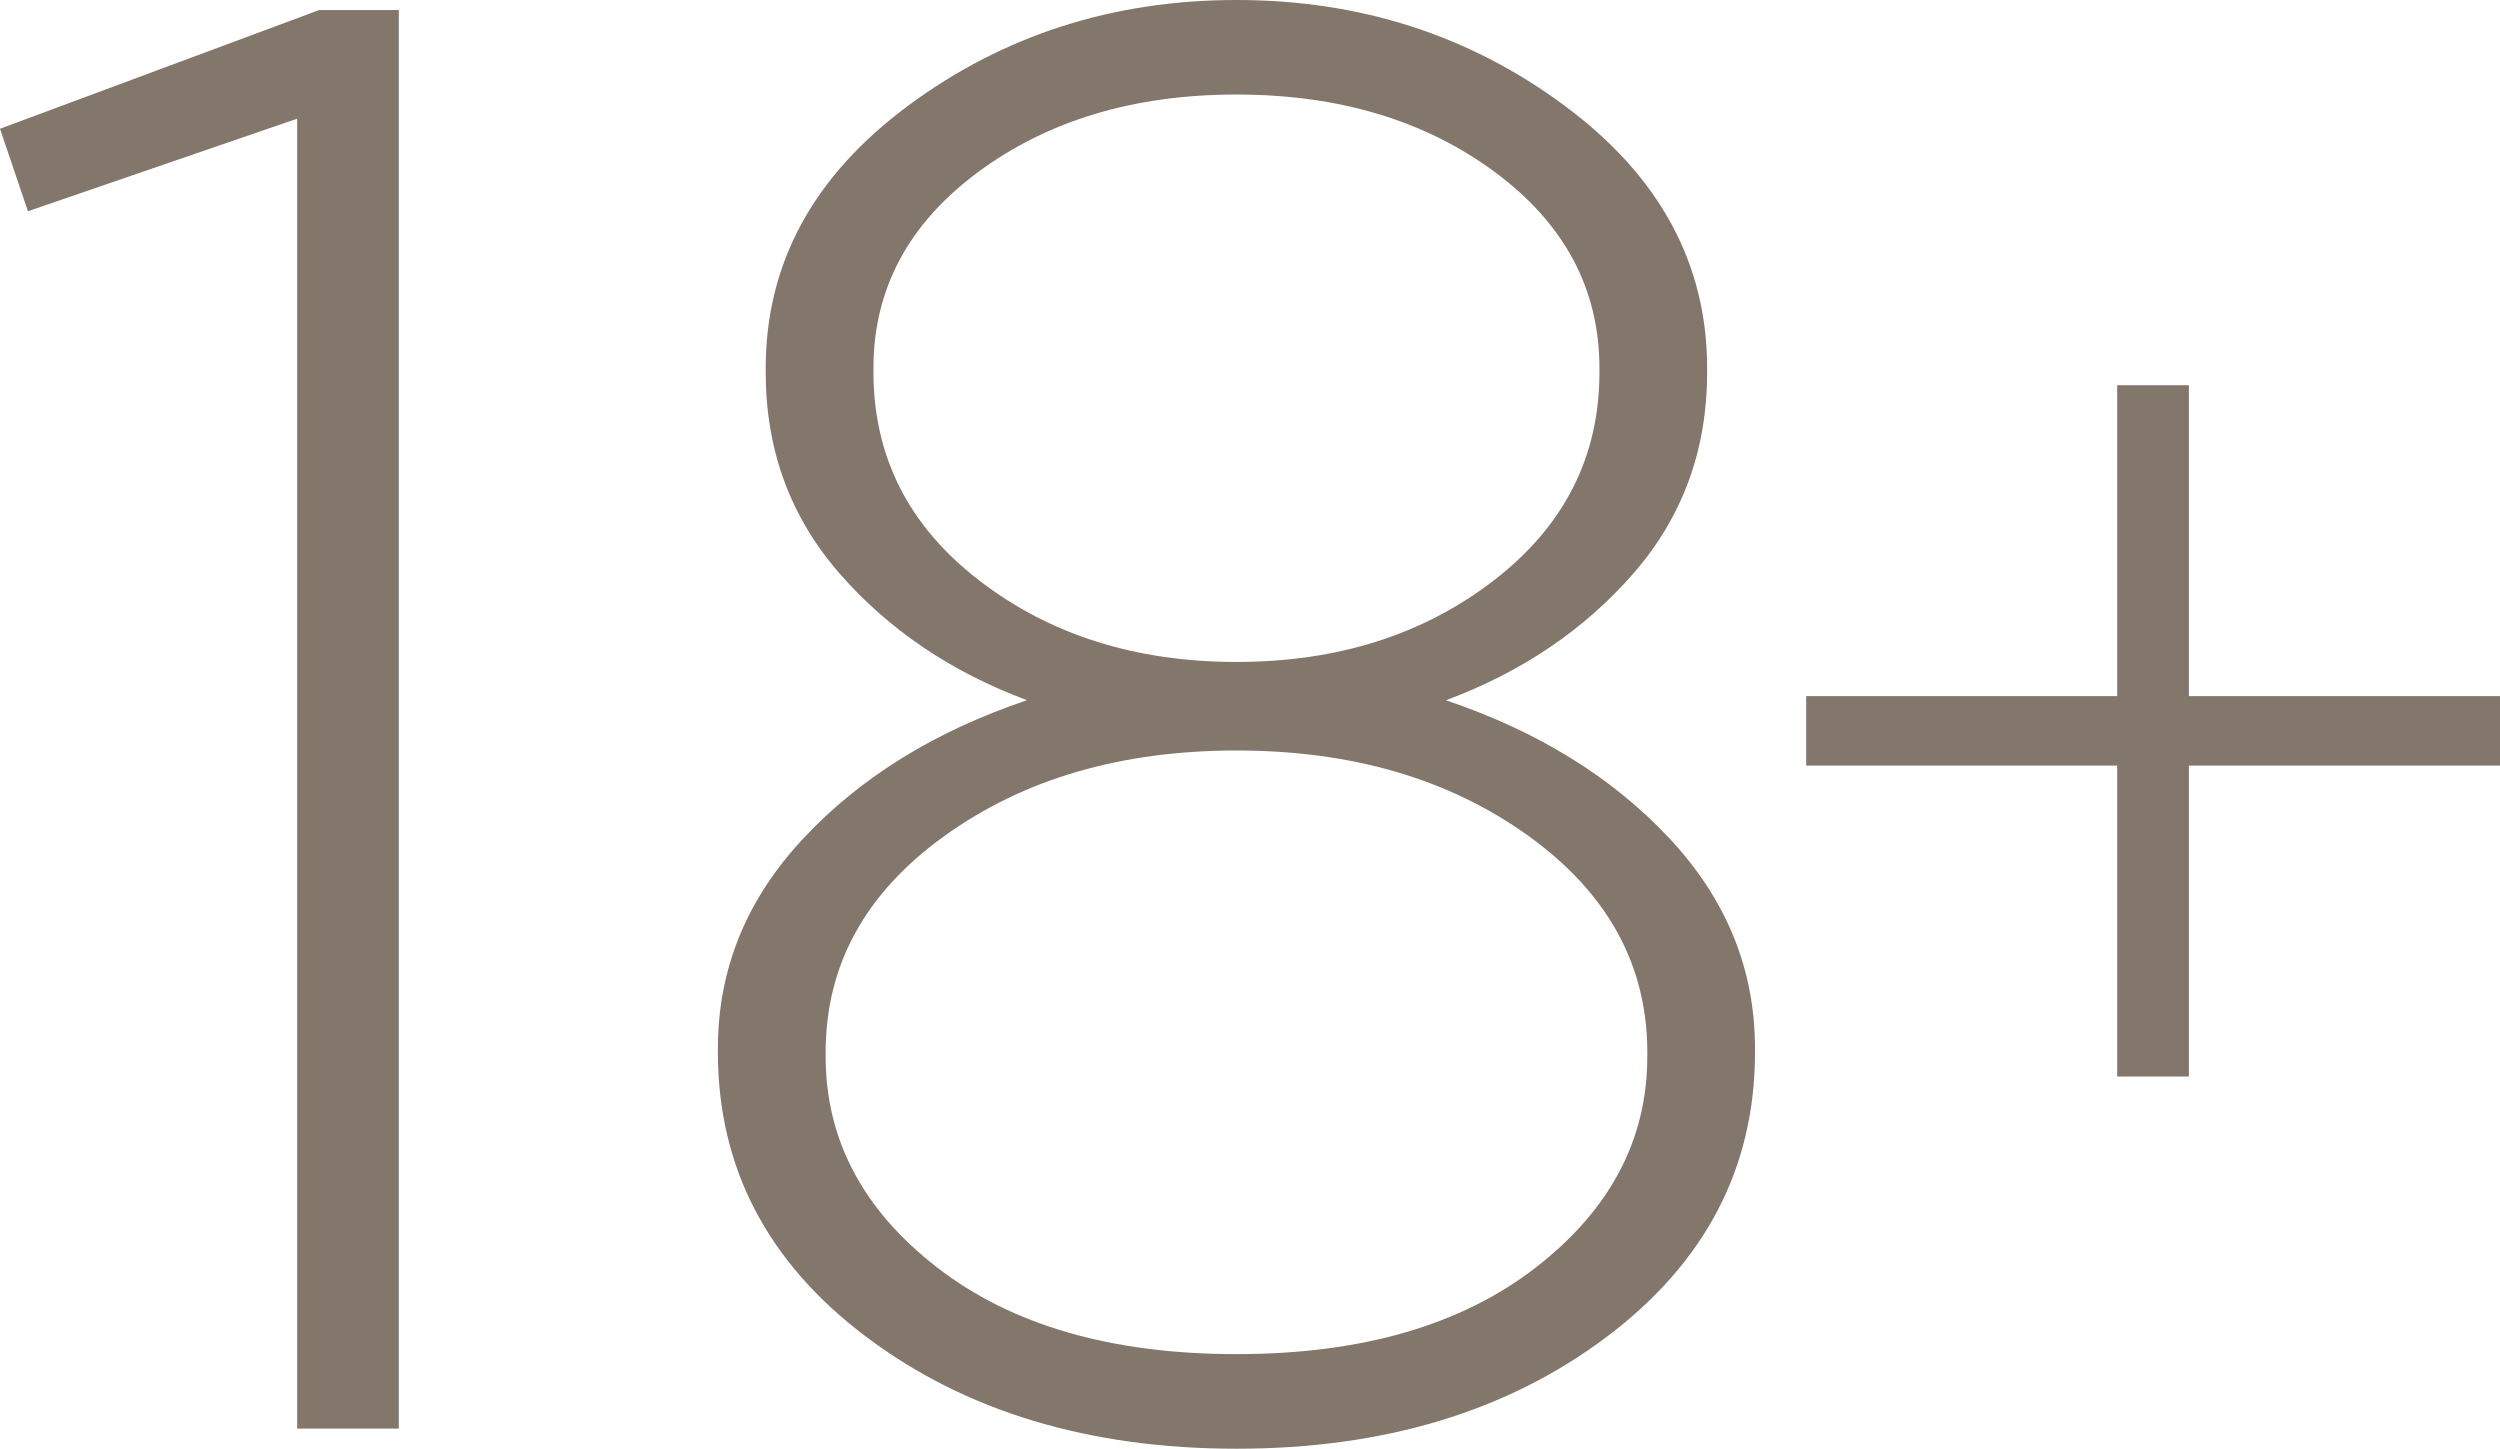 <?xml version="1.0" encoding="utf-8"?>
<!-- Generator: Adobe Illustrator 24.2.1, SVG Export Plug-In . SVG Version: 6.00 Build 0)  -->
<svg version="1.1" id="Layer_1" xmlns="http://www.w3.org/2000/svg" xmlns:xlink="http://www.w3.org/1999/xlink" x="0px" y="0px"
	 viewBox="0 0 41.416 24" style="enable-background:new 0 0 41.416 24;" xml:space="preserve">
<style type="text/css">
	.st0{fill:#83766A;}
</style>
<g>
	<path class="st0" d="M4.923,23.666v-21.7l-4.46,1.533L0,2.133l5.286-1.966h1.321v23.5H4.923z"/>
	<path class="st0" d="M26.613,22.15C24.971,23.383,22.929,24,20.484,24s-4.488-0.617-6.129-1.85
		c-1.641-1.233-2.462-2.806-2.462-4.717v-0.066c0-1.311,0.473-2.472,1.421-3.483c0.947-1.011,2.18-1.772,3.7-2.284
		c-1.256-0.467-2.291-1.167-3.106-2.1c-0.815-0.934-1.223-2.045-1.223-3.334V6.099c0-1.733,0.787-3.183,2.362-4.35
		C16.623,0.583,18.436,0,20.484,0s3.86,0.583,5.435,1.75c1.574,1.167,2.362,2.616,2.362,4.35v0.067c0,1.289-0.408,2.4-1.222,3.334
		c-0.815,0.933-1.851,1.633-3.106,2.1c1.52,0.512,2.753,1.273,3.7,2.284c0.947,1.011,1.421,2.172,1.421,3.483v0.066
		C29.074,19.344,28.253,20.917,26.613,22.15z M15.528,21c1.234,0.955,2.886,1.433,4.956,1.433c2.07,0,3.722-0.478,4.956-1.433
		c1.234-0.955,1.85-2.122,1.85-3.5v-0.067c0-1.443-0.655-2.638-1.966-3.583c-1.311-0.944-2.924-1.417-4.84-1.417
		s-3.53,0.473-4.84,1.417c-1.311,0.945-1.966,2.139-1.966,3.583V17.5C13.678,18.878,14.294,20.045,15.528,21z M16.222,9.616
		c1.167,0.9,2.588,1.35,4.262,1.35c1.674,0,3.094-0.45,4.262-1.35c1.167-0.899,1.751-2.05,1.751-3.449V6.099
		c0-1.31-0.578-2.394-1.734-3.25c-1.156-0.854-2.583-1.283-4.279-1.283c-1.696,0-3.122,0.428-4.279,1.283
		c-1.156,0.857-1.735,1.94-1.735,3.25v0.067C14.471,7.566,15.054,8.717,16.222,9.616z"/>
	<path class="st0" d="M35.074,17.834v-5.151h-5.152v-1.151h5.152v-5.15h1.188v5.15h5.154v1.151h-5.154v5.151H35.074z"/>
</g>
</svg>
